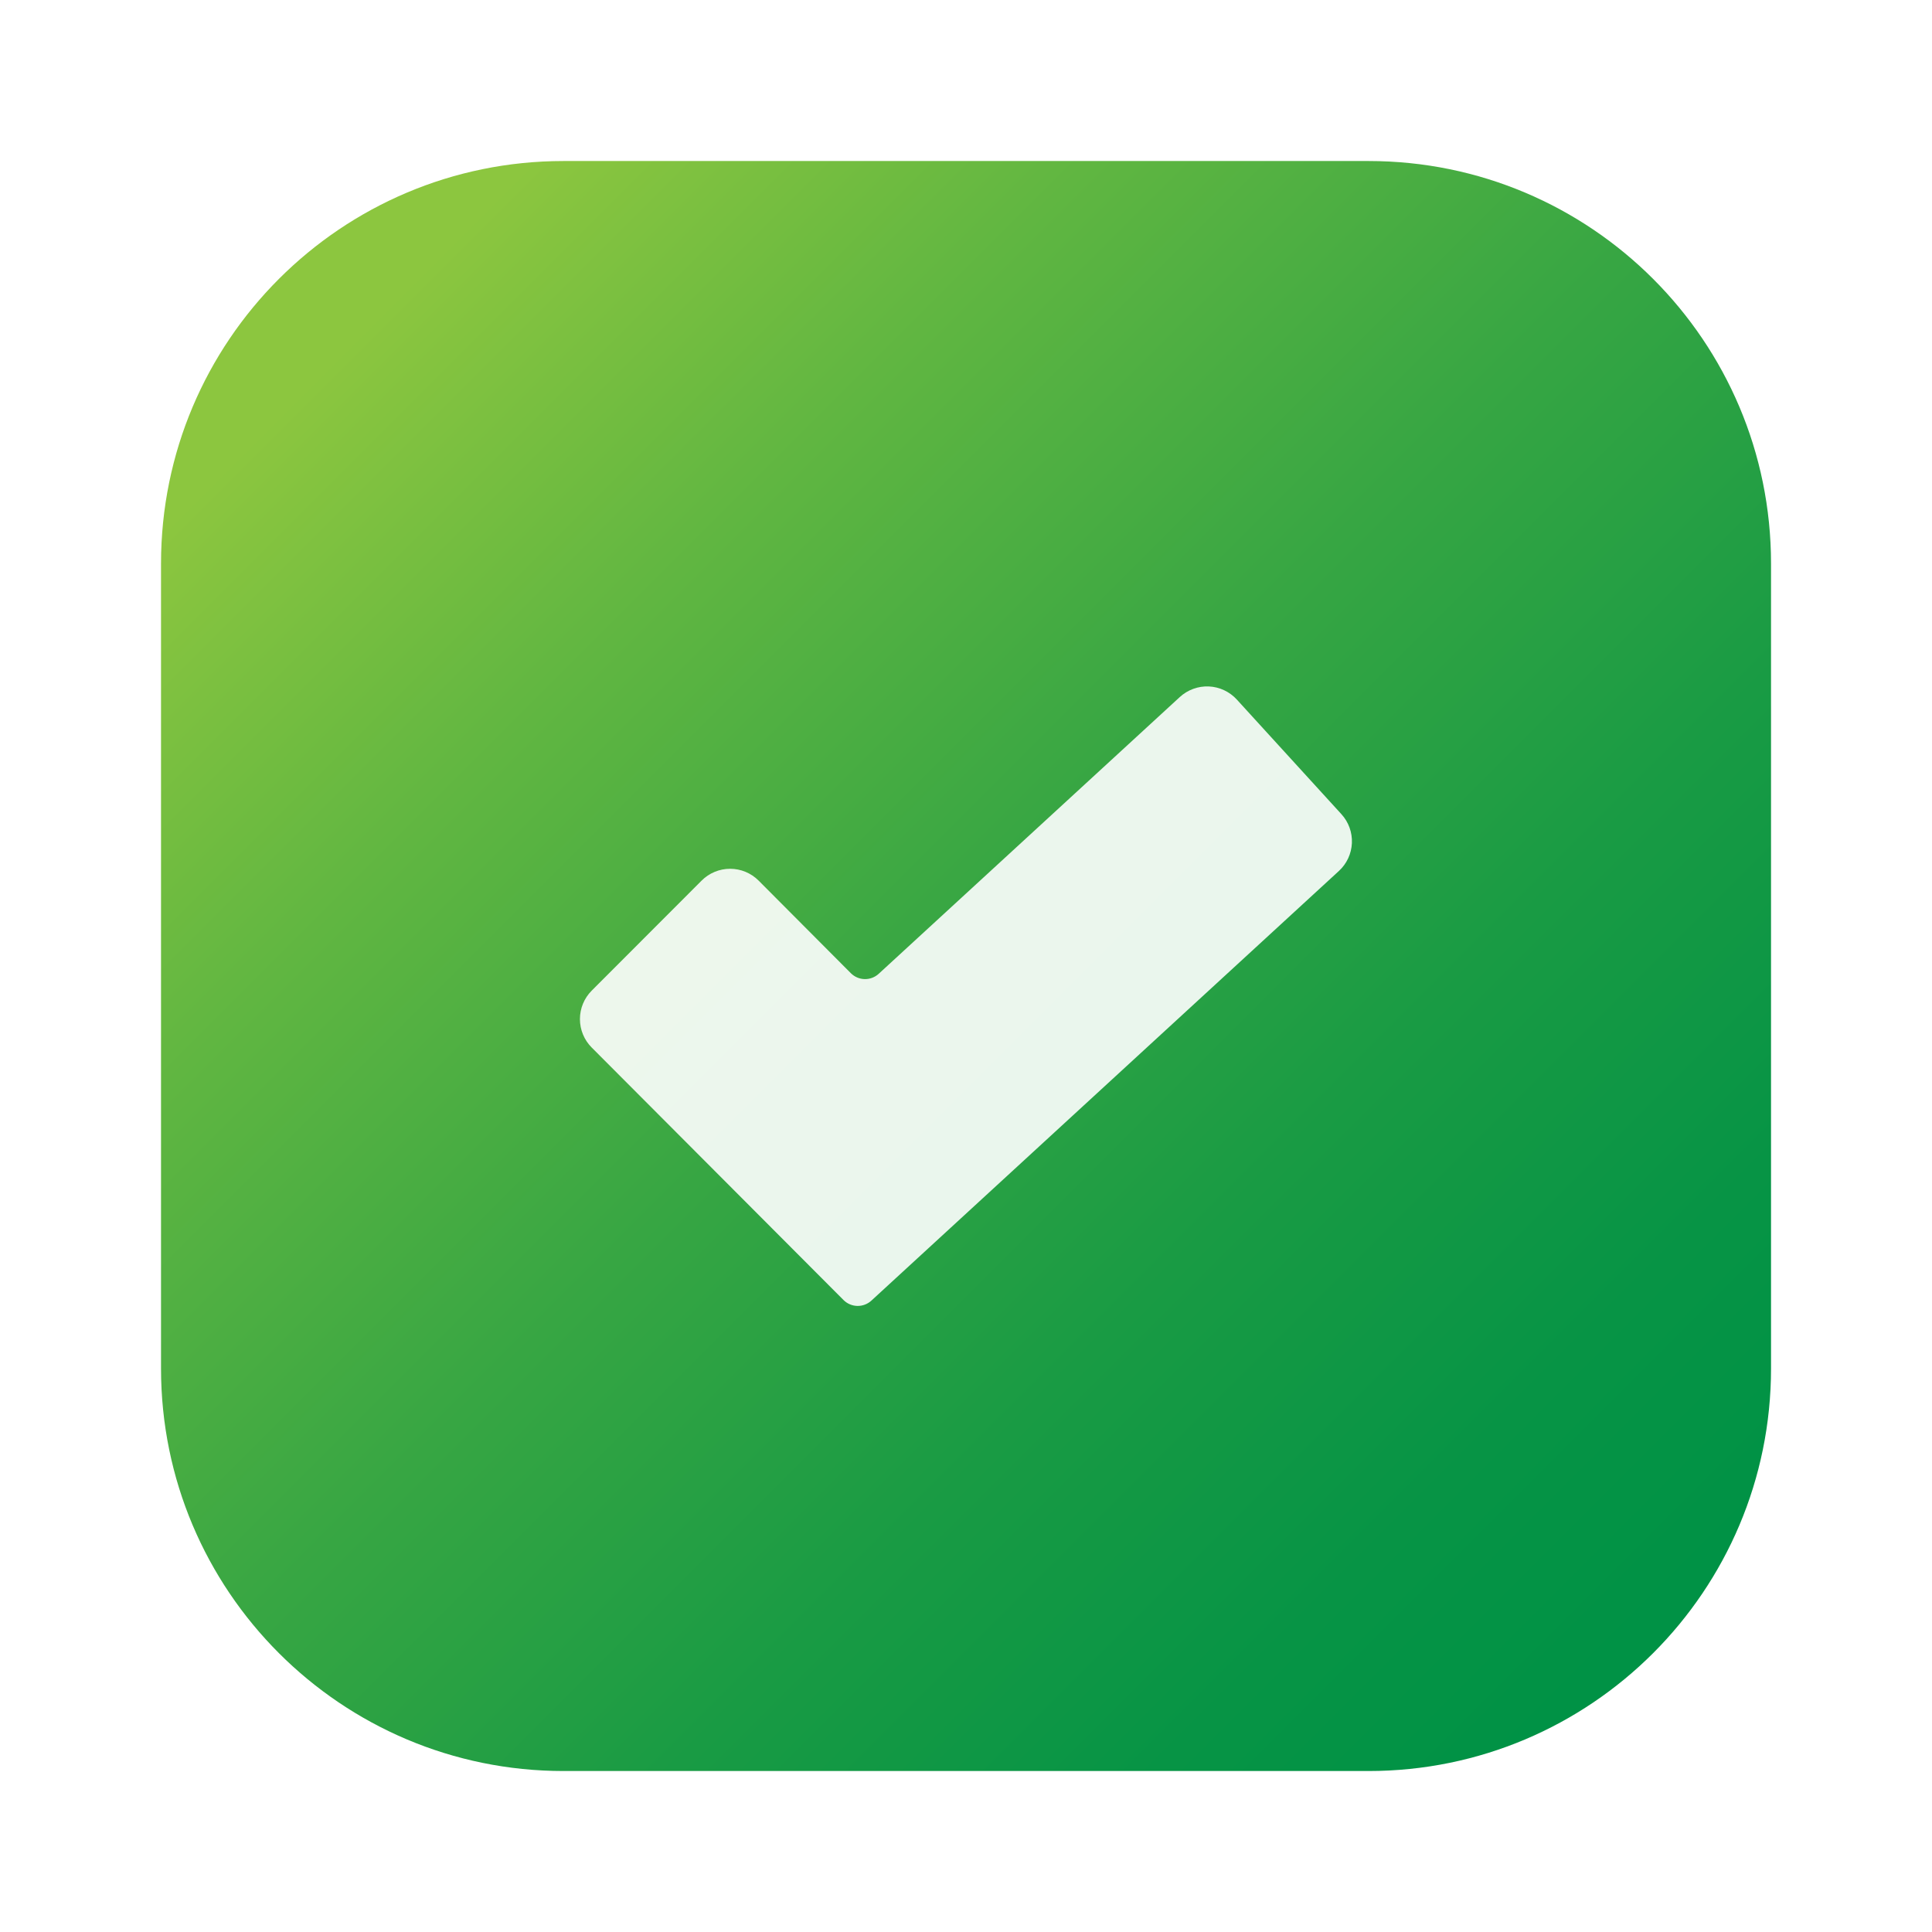 <svg width="128" height="128" viewBox="0 0 128 128" fill="none" xmlns="http://www.w3.org/2000/svg">
<path d="M90.668 10.668H37.335C22.607 10.668 10.668 22.607 10.668 37.335V90.668C10.668 105.396 22.607 117.335 37.335 117.335H90.668C105.396 117.335 117.335 105.396 117.335 90.668V37.335C117.335 22.607 105.396 10.668 90.668 10.668Z" fill="url(#paint0_linear)"/>
<g opacity="0.9" filter="url(#filter0_d)">
<path d="M88.872 51.941L81.939 44.343C81.702 44.085 81.416 43.875 81.098 43.727C80.78 43.578 80.436 43.494 80.086 43.479C79.735 43.464 79.385 43.518 79.056 43.639C78.726 43.759 78.424 43.943 78.165 44.181L58.216 62.517C57.963 62.749 57.629 62.875 57.285 62.868C56.941 62.86 56.614 62.72 56.371 62.477L50.261 56.343C50.014 56.095 49.719 55.897 49.395 55.763C49.071 55.628 48.723 55.559 48.372 55.559C48.021 55.559 47.673 55.628 47.349 55.763C47.025 55.897 46.73 56.095 46.483 56.343L39.2 63.634C38.702 64.134 38.422 64.811 38.422 65.517C38.422 66.223 38.702 66.9 39.2 67.4L55.885 84.13C56.128 84.374 56.456 84.514 56.8 84.521C57.144 84.528 57.477 84.403 57.731 84.17L88.707 55.703C89.227 55.226 89.536 54.562 89.567 53.856C89.598 53.151 89.348 52.462 88.872 51.941Z" fill="white"/>
</g>
<defs>
<filter id="filter0_d" x="30.422" y="37.477" width="67.148" height="57.045" filterUnits="userSpaceOnUse" color-interpolation-filters="sRGB">
<feFlood flood-opacity="0" result="BackgroundImageFix"/>
<feColorMatrix in="SourceAlpha" type="matrix" values="0 0 0 0 0 0 0 0 0 0 0 0 0 0 0 0 0 0 127 0"/>
<feOffset dy="2"/>
<feGaussianBlur stdDeviation="4"/>
<feColorMatrix type="matrix" values="0 0 0 0 0 0 0 0 0 0 0 0 0 0 0 0 0 0 0.25 0"/>
<feBlend mode="normal" in2="BackgroundImageFix" result="effect1_dropShadow"/>
<feBlend mode="normal" in="SourceGraphic" in2="effect1_dropShadow" result="shape"/>
</filter>
<linearGradient id="paint0_linear" x1="22.959" y1="22.959" x2="108.319" y2="108.319" gradientUnits="userSpaceOnUse">
<stop stop-color="#8CC63F"/>
<stop offset="0.217" stop-color="#60B641"/>
<stop offset="0.459" stop-color="#37A643"/>
<stop offset="0.679" stop-color="#199B44"/>
<stop offset="0.867" stop-color="#079445"/>
<stop offset="1" stop-color="#009245"/>
</linearGradient>
</defs>
</svg>
